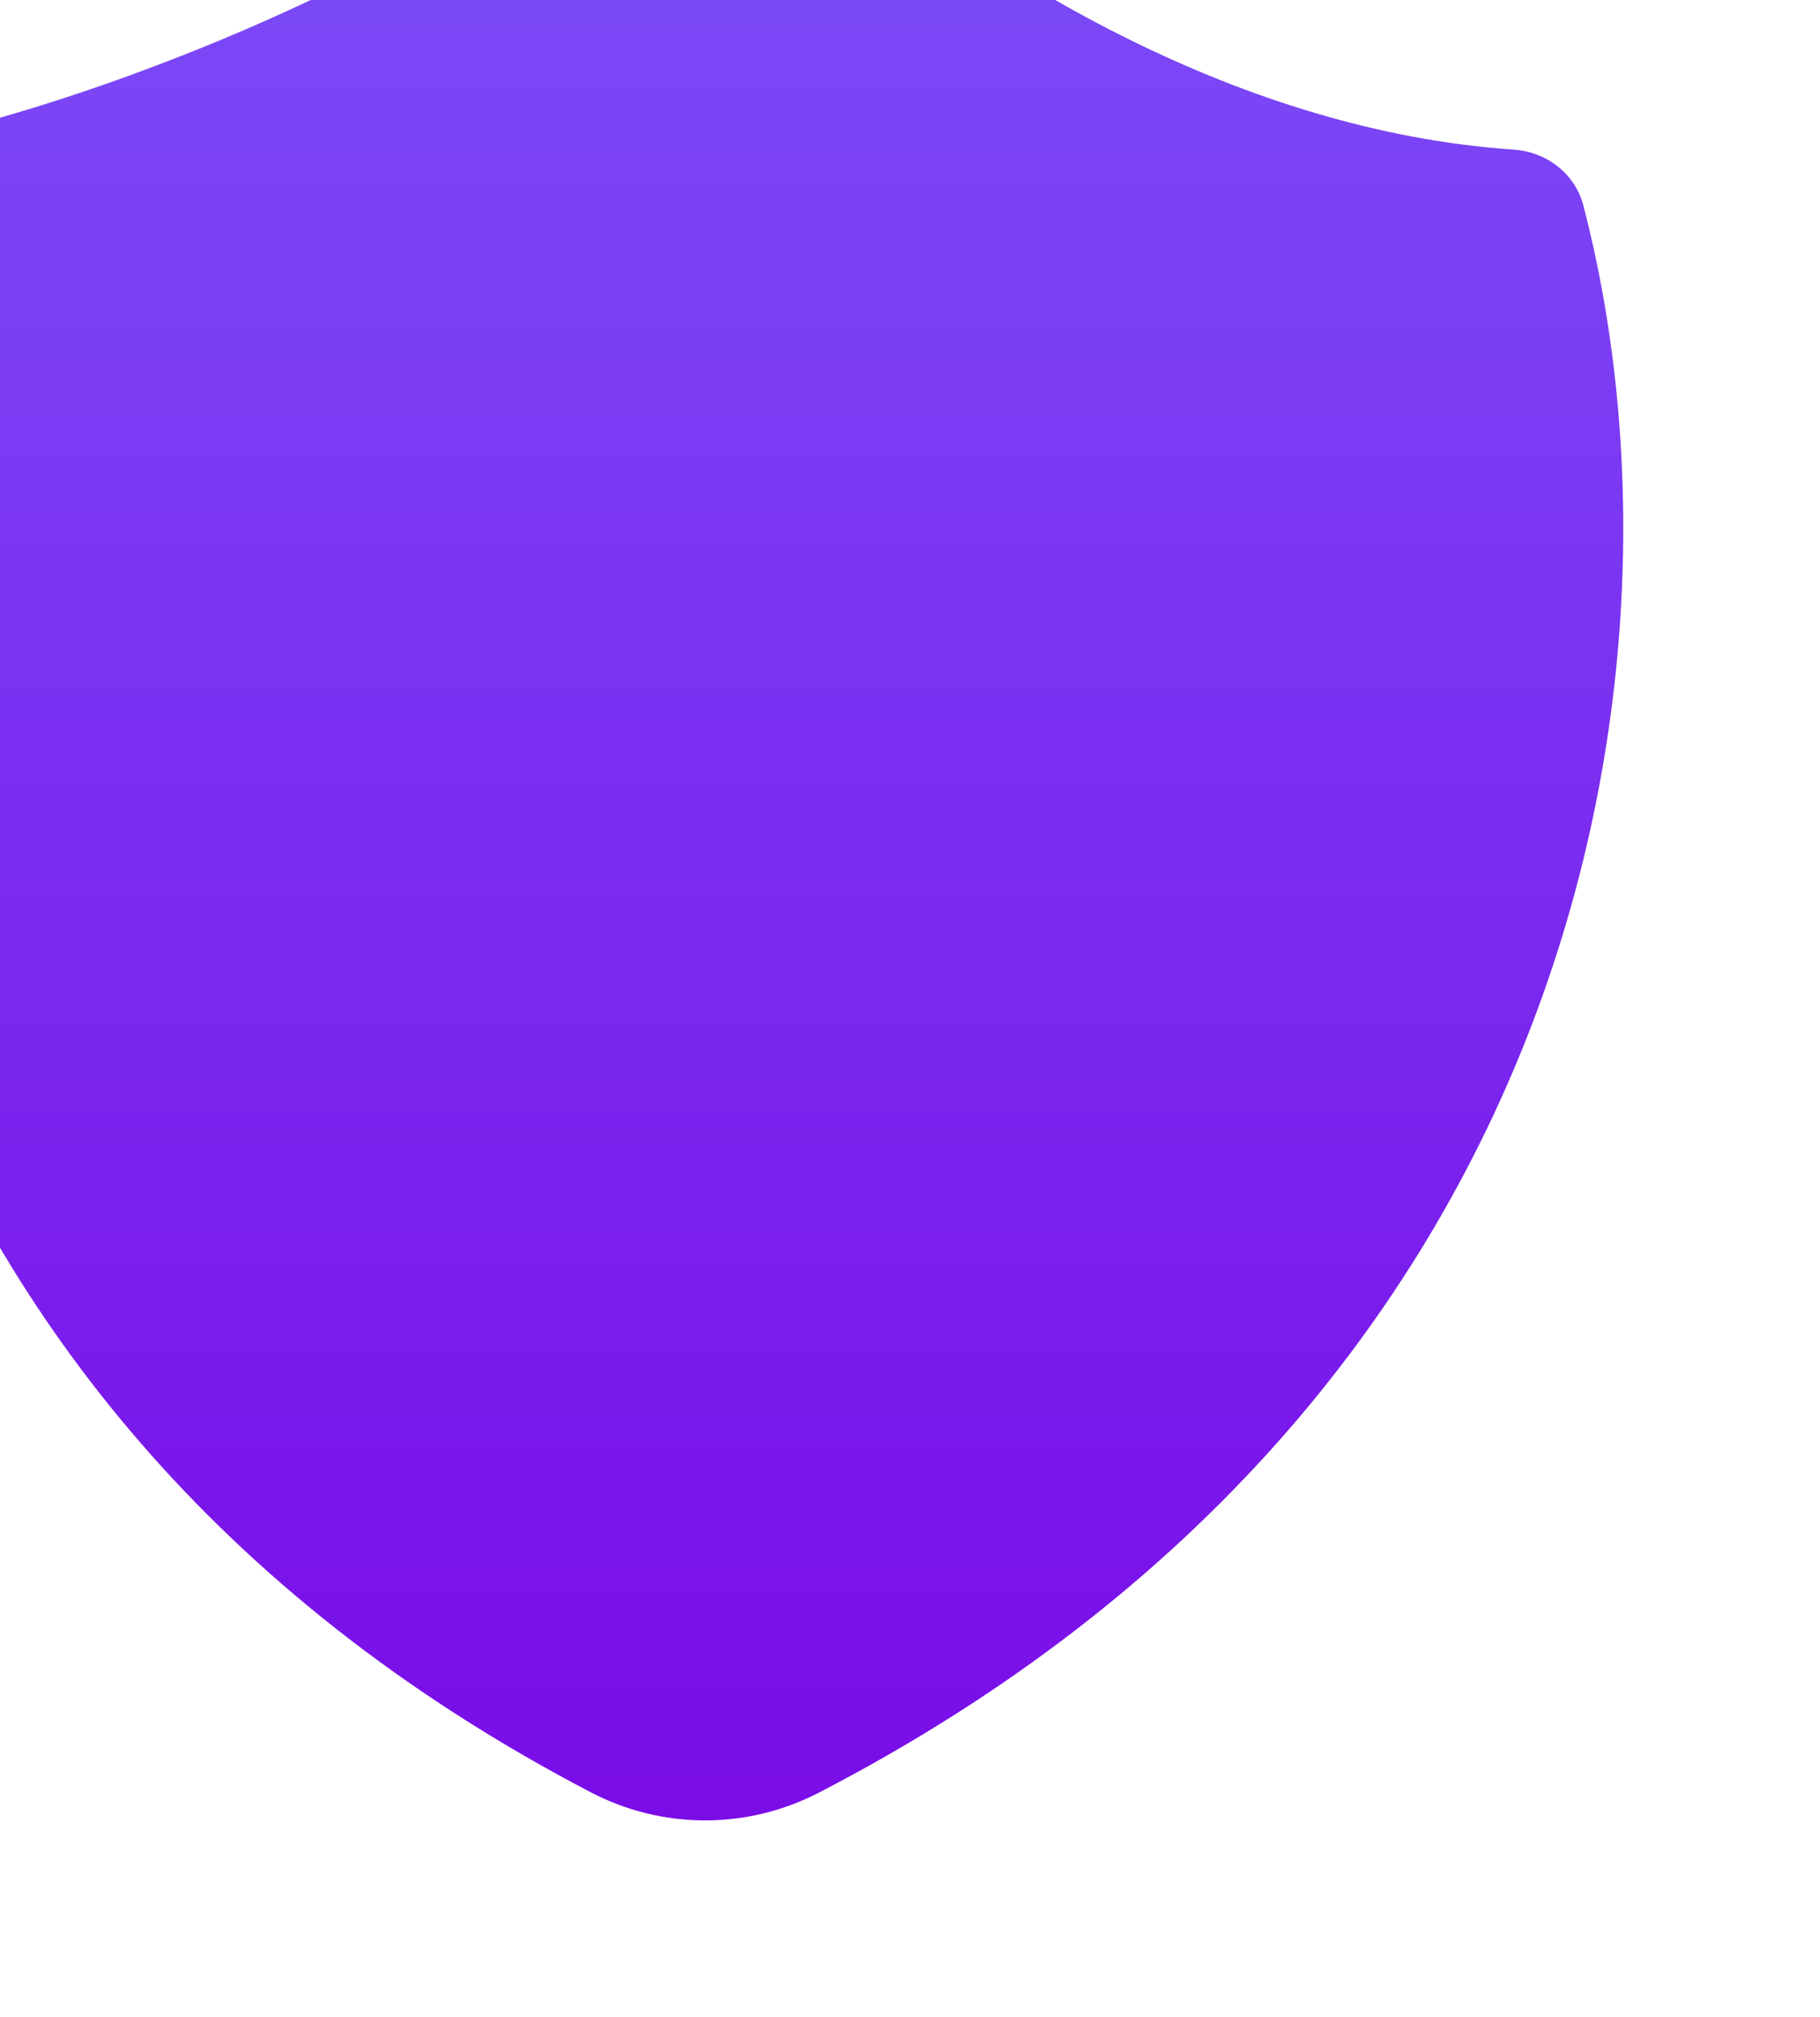 <?xml version="1.0" encoding="UTF-8"?> <svg xmlns="http://www.w3.org/2000/svg" width="37" height="41" viewBox="0 0 37 41" fill="none"> <g filter="url(#filter0_iiiii_400_823)"> <path d="M15.588 0.896C11.485 3.991 5.299 6.252 1.85 6.916C1.215 7.038 0.681 7.518 0.554 8.184C-1.217 17.492 0.583 32.382 16.013 40.43C17.469 41.189 19.192 41.19 20.649 40.435C36.197 32.388 38.613 17.492 36.191 8.182C36.018 7.517 35.43 7.086 34.776 7.041C29.224 6.666 24.158 3.534 21.046 0.933C19.538 -0.326 17.153 -0.284 15.588 0.896Z" fill="url(#paint0_linear_400_823)"></path> </g> <defs> <filter id="filter0_iiiii_400_823" x="-4" y="-4" width="43" height="47" filterUnits="userSpaceOnUse" color-interpolation-filters="sRGB"> <feFlood flood-opacity="0" result="BackgroundImageFix"></feFlood> <feBlend mode="normal" in="SourceGraphic" in2="BackgroundImageFix" result="shape"></feBlend> <feColorMatrix in="SourceAlpha" type="matrix" values="0 0 0 0 0 0 0 0 0 0 0 0 0 0 0 0 0 0 127 0" result="hardAlpha"></feColorMatrix> <feOffset dx="2" dy="2"></feOffset> <feGaussianBlur stdDeviation="3"></feGaussianBlur> <feComposite in2="hardAlpha" operator="arithmetic" k2="-1" k3="1"></feComposite> <feColorMatrix type="matrix" values="0 0 0 0 0.939 0 0 0 0 1 0 0 0 0 0.808 0 0 0 0.4 0"></feColorMatrix> <feBlend mode="normal" in2="shape" result="effect1_innerShadow_400_823"></feBlend> <feColorMatrix in="SourceAlpha" type="matrix" values="0 0 0 0 0 0 0 0 0 0 0 0 0 0 0 0 0 0 127 0" result="hardAlpha"></feColorMatrix> <feOffset dx="-4" dy="-4"></feOffset> <feGaussianBlur stdDeviation="3"></feGaussianBlur> <feComposite in2="hardAlpha" operator="arithmetic" k2="-1" k3="1"></feComposite> <feColorMatrix type="matrix" values="0 0 0 0 0 0 0 0 0 0.583 0 0 0 0 0.163 0 0 0 0.2 0"></feColorMatrix> <feBlend mode="normal" in2="effect1_innerShadow_400_823" result="effect2_innerShadow_400_823"></feBlend> <feColorMatrix in="SourceAlpha" type="matrix" values="0 0 0 0 0 0 0 0 0 0 0 0 0 0 0 0 0 0 127 0" result="hardAlpha"></feColorMatrix> <feOffset dx="1" dy="1"></feOffset> <feGaussianBlur stdDeviation="1"></feGaussianBlur> <feComposite in2="hardAlpha" operator="arithmetic" k2="-1" k3="1"></feComposite> <feColorMatrix type="matrix" values="0 0 0 0 0.873 0 0 0 0 1 0 0 0 0 0.796 0 0 0 0.4 0"></feColorMatrix> <feBlend mode="normal" in2="effect2_innerShadow_400_823" result="effect3_innerShadow_400_823"></feBlend> <feColorMatrix in="SourceAlpha" type="matrix" values="0 0 0 0 0 0 0 0 0 0 0 0 0 0 0 0 0 0 127 0" result="hardAlpha"></feColorMatrix> <feOffset dx="-2" dy="-2"></feOffset> <feGaussianBlur stdDeviation="2"></feGaussianBlur> <feComposite in2="hardAlpha" operator="arithmetic" k2="-1" k3="1"></feComposite> <feColorMatrix type="matrix" values="0 0 0 0 0 0 0 0 0 0.304 0 0 0 0 0.231 0 0 0 0.2 0"></feColorMatrix> <feBlend mode="normal" in2="effect3_innerShadow_400_823" result="effect4_innerShadow_400_823"></feBlend> <feColorMatrix in="SourceAlpha" type="matrix" values="0 0 0 0 0 0 0 0 0 0 0 0 0 0 0 0 0 0 127 0" result="hardAlpha"></feColorMatrix> <feOffset dx="-1" dy="-1"></feOffset> <feGaussianBlur stdDeviation="0.5"></feGaussianBlur> <feComposite in2="hardAlpha" operator="arithmetic" k2="-1" k3="1"></feComposite> <feColorMatrix type="matrix" values="0 0 0 0 0.106 0 0 0 0 0.984 0 0 0 0 0.457 0 0 0 0.2 0"></feColorMatrix> <feBlend mode="normal" in2="effect4_innerShadow_400_823" result="effect5_innerShadow_400_823"></feBlend> </filter> <linearGradient id="paint0_linear_400_823" x1="18.5" y1="0" x2="18.5" y2="41" gradientUnits="userSpaceOnUse"> <stop stop-color="#7B4FF8"></stop> <stop offset="1" stop-color="#7A0CE8"></stop> </linearGradient> </defs> </svg> 